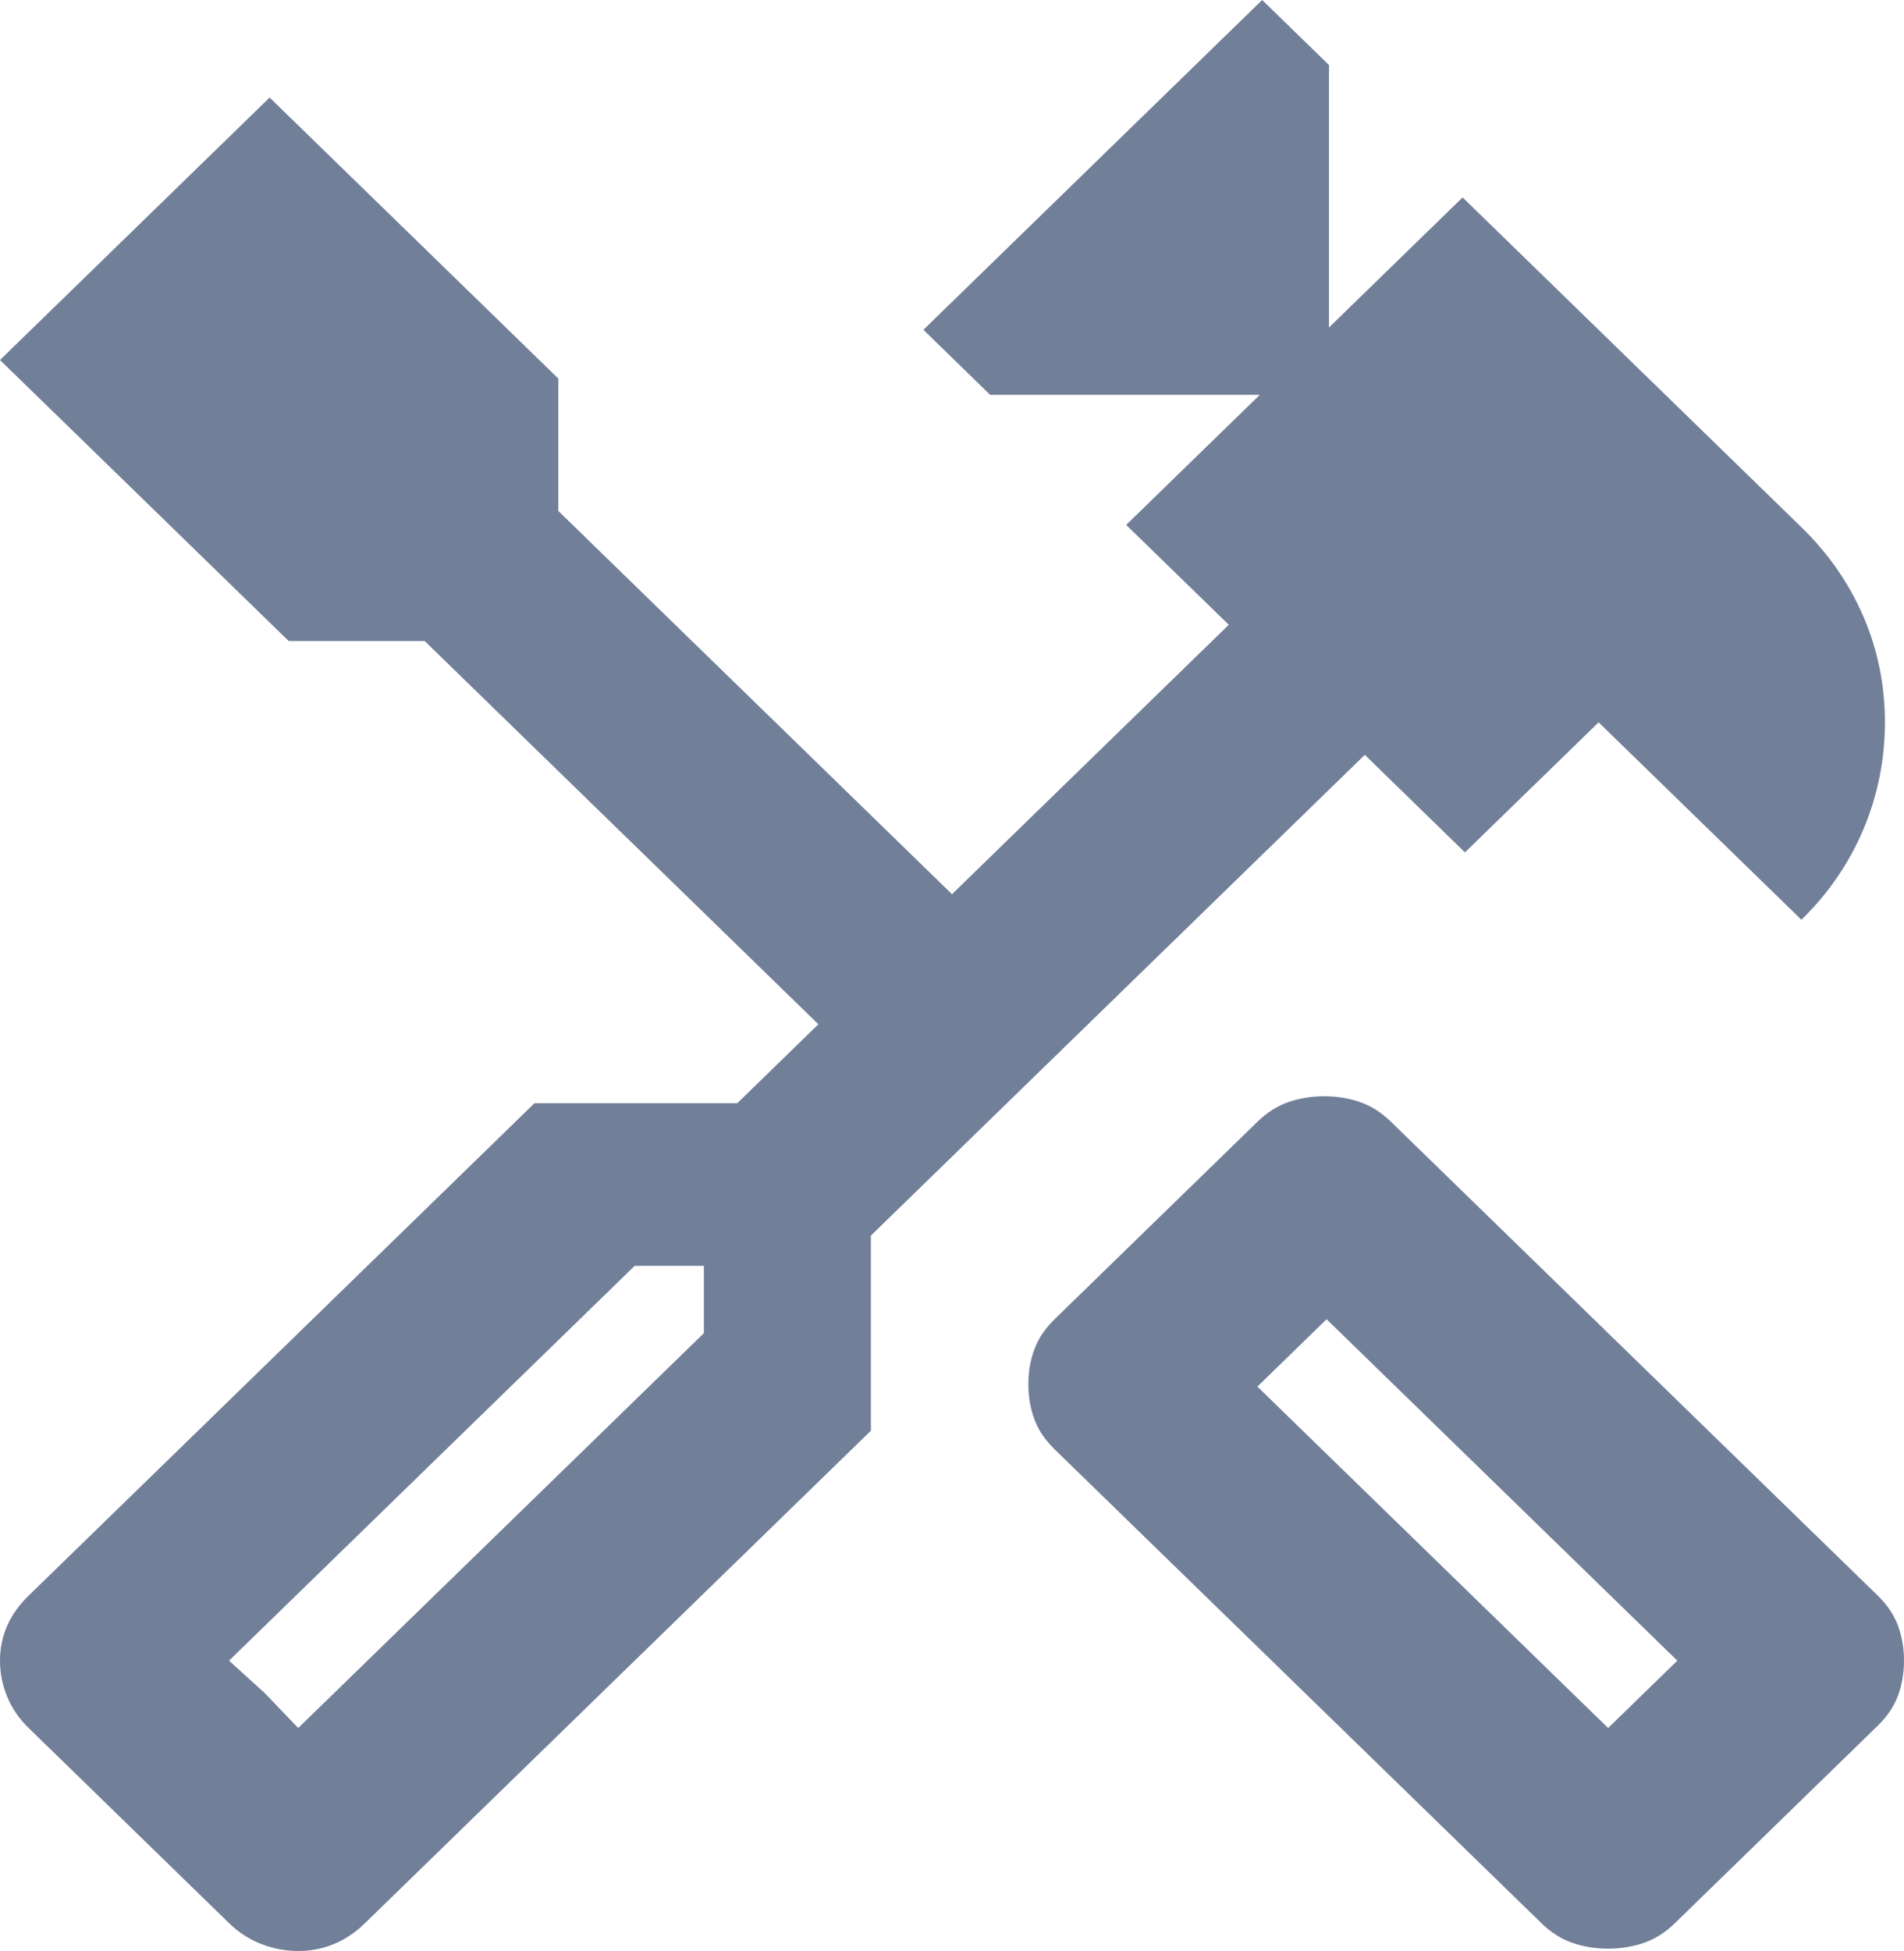 <svg width="41" height="42" viewBox="0 0 41 42" fill="none" xmlns="http://www.w3.org/2000/svg">
<path d="M34.629 41.95C34.355 41.95 34.098 41.908 33.858 41.825C33.619 41.742 33.396 41.6 33.191 41.4L22.709 31.2C22.504 31 22.358 30.783 22.273 30.55C22.187 30.317 22.144 30.067 22.144 29.8C22.144 29.533 22.187 29.283 22.273 29.05C22.358 28.817 22.504 28.6 22.709 28.4L27.076 24.15C27.282 23.95 27.505 23.808 27.744 23.725C27.984 23.642 28.241 23.6 28.515 23.6C28.789 23.6 29.046 23.642 29.286 23.725C29.526 23.808 29.748 23.95 29.954 24.15L40.435 34.35C40.64 34.55 40.786 34.767 40.872 35C40.957 35.233 41 35.483 41 35.75C41 36.017 40.957 36.267 40.872 36.5C40.786 36.733 40.64 36.95 40.435 37.15L36.068 41.4C35.862 41.6 35.639 41.742 35.4 41.825C35.16 41.908 34.903 41.95 34.629 41.95ZM34.629 37.2L36.119 35.75L28.566 28.4L27.076 29.85L34.629 37.2ZM6.422 42C6.148 42 5.883 41.95 5.626 41.85C5.369 41.75 5.138 41.6 4.932 41.4L0.617 37.2C0.411 37 0.257 36.775 0.154 36.525C0.051 36.275 0 36.017 0 35.75C0 35.483 0.051 35.233 0.154 35C0.257 34.767 0.411 34.55 0.617 34.35L11.509 23.75H15.876L17.623 22.05L9.145 13.8H6.217L0 7.75L5.806 2.1L12.023 8.15V11L20.5 19.25L26.46 13.45L24.251 11.3L27.128 8.5H21.322L19.884 7.1L27.179 0L28.618 1.4V7.05L31.495 4.25L38.791 11.35C39.373 11.917 39.818 12.558 40.127 13.275C40.435 13.992 40.589 14.75 40.589 15.55C40.589 16.35 40.435 17.117 40.127 17.85C39.818 18.583 39.373 19.233 38.791 19.8L34.424 15.55L31.546 18.35L29.389 16.25L18.753 26.6V30.8L7.861 41.4C7.655 41.6 7.433 41.75 7.193 41.85C6.953 41.95 6.696 42 6.422 42ZM6.422 37.2L15.157 28.7V27.25H13.667L4.932 35.75L6.422 37.2ZM6.422 37.2L4.932 35.75L5.703 36.45L6.422 37.2Z" fill="#717F99"/>
</svg>
